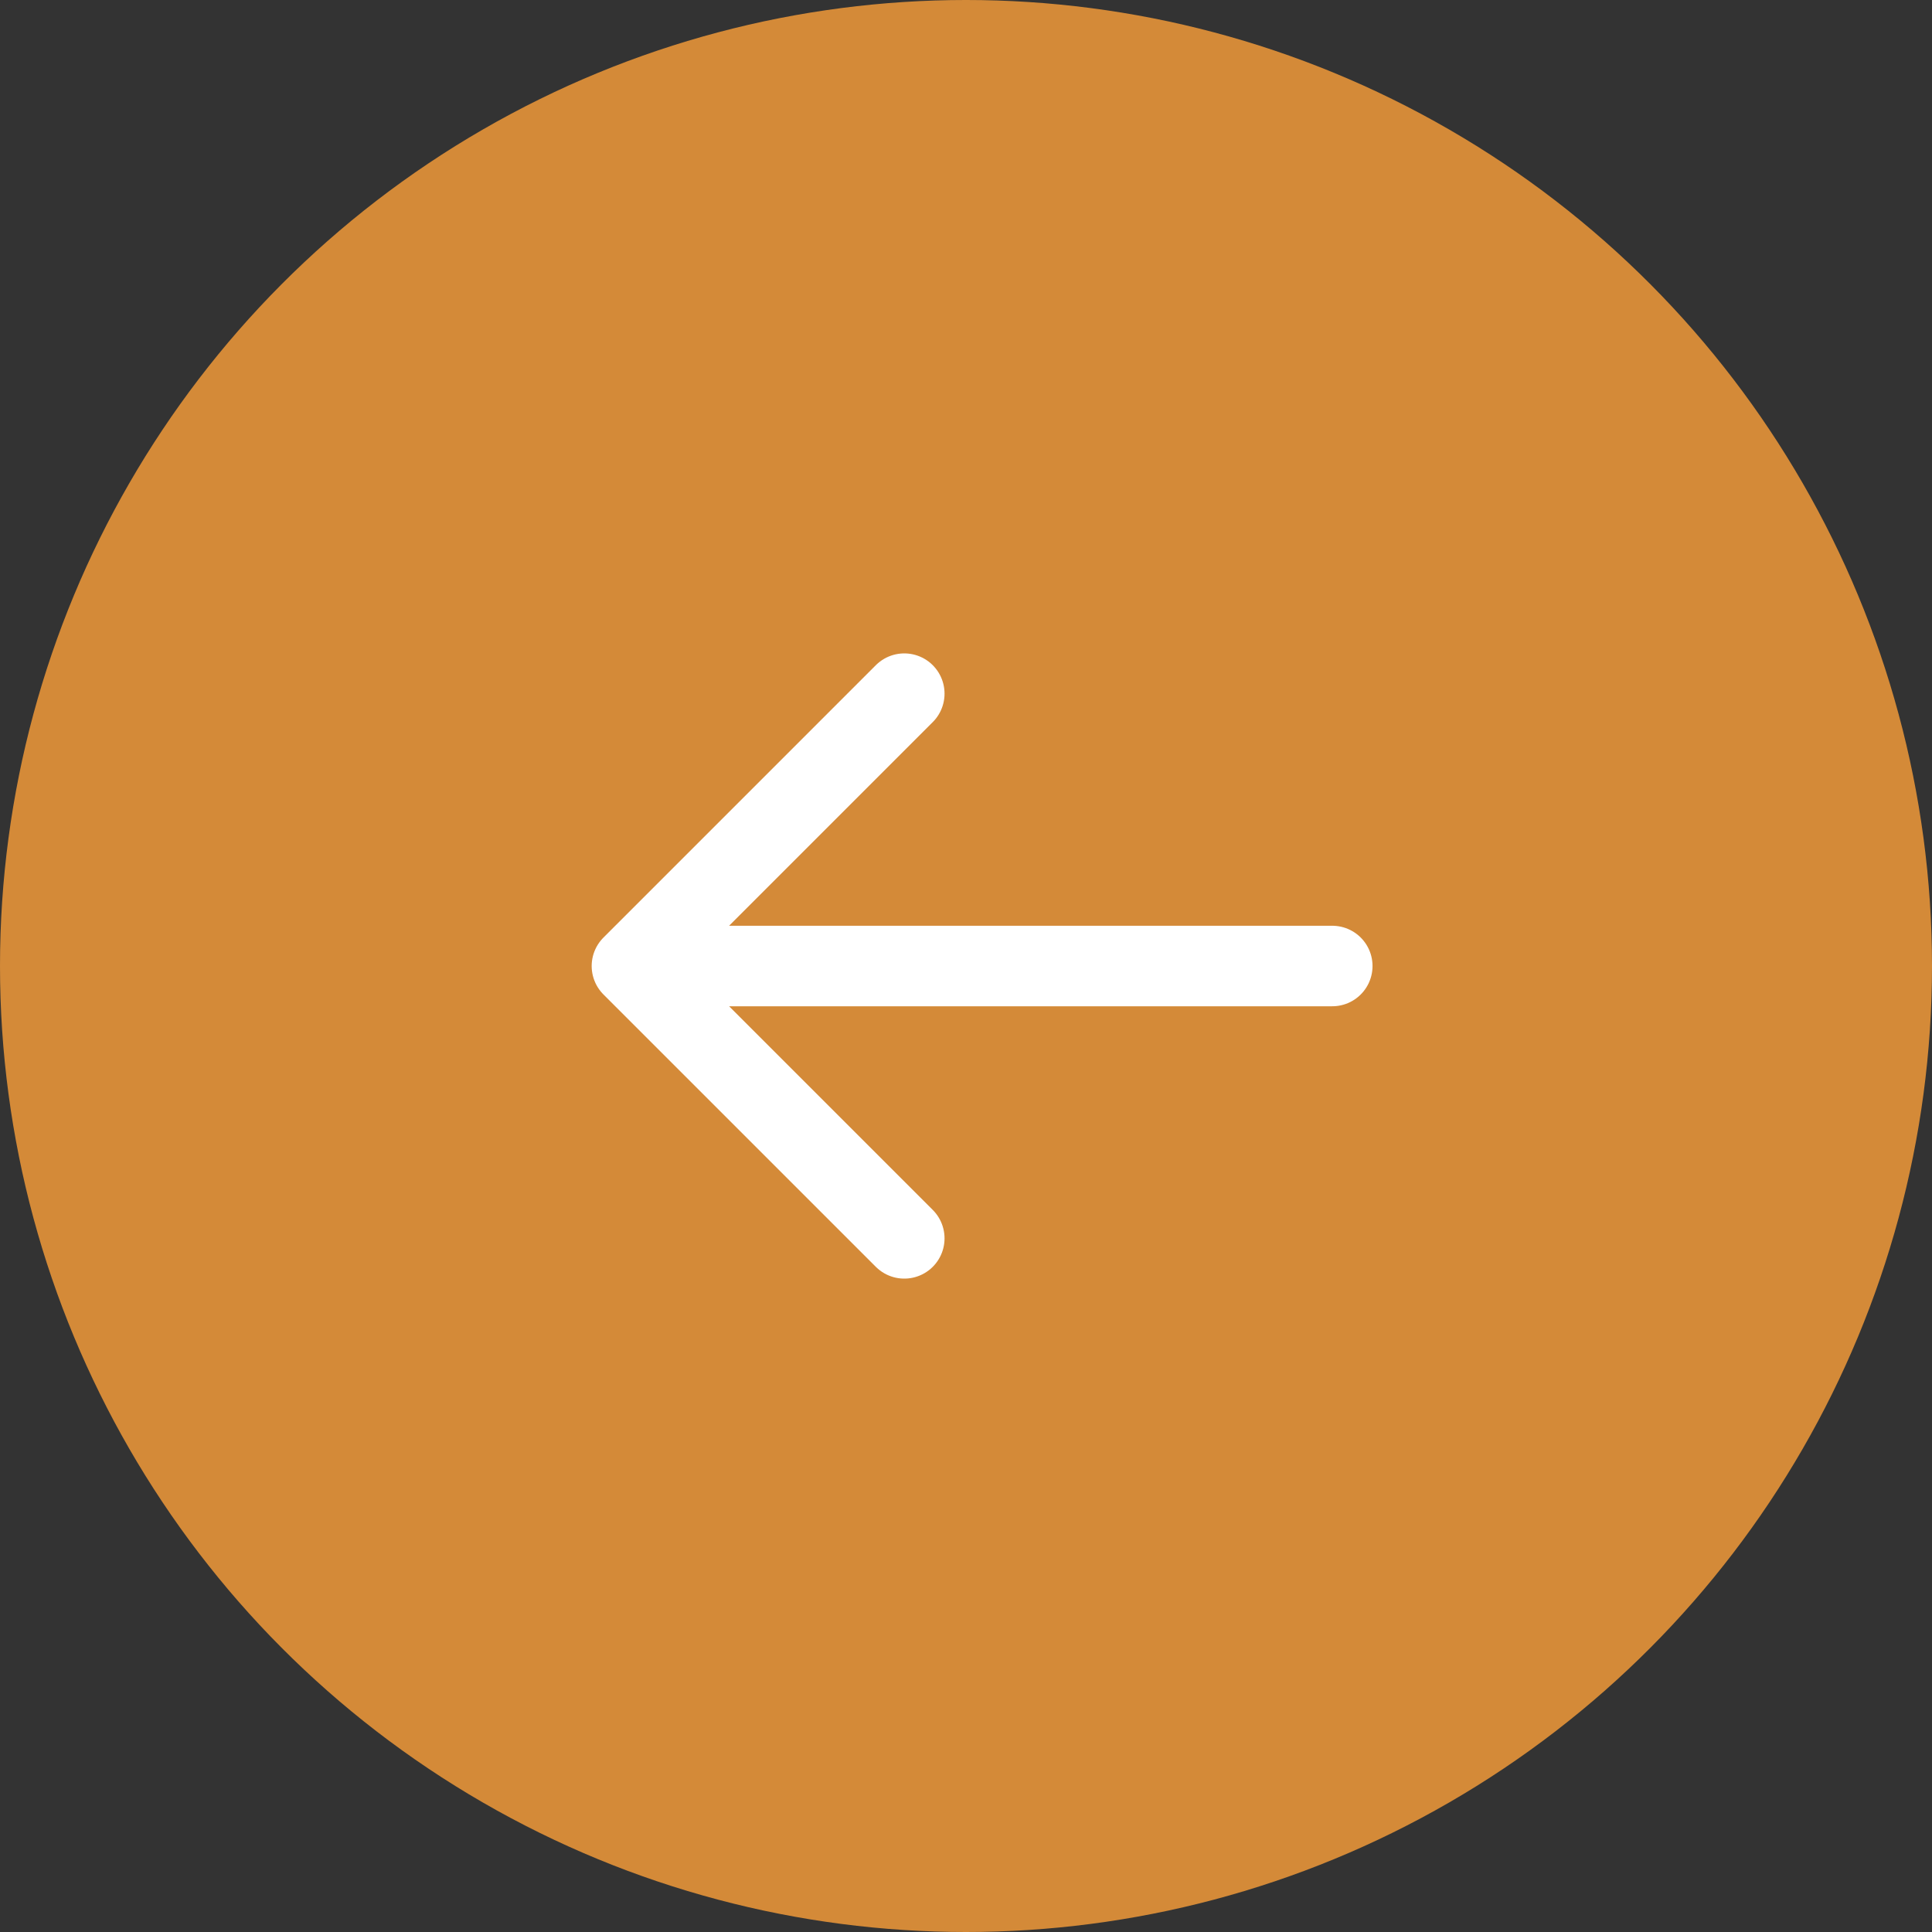 <?xml version="1.0" encoding="UTF-8"?> <svg xmlns="http://www.w3.org/2000/svg" width="120" height="120" viewBox="0 0 120 120" fill="none"><rect x="0" y="0" width="120" height="120" fill="#333333" stroke="none"/><circle cx="60" cy="60" r="60" fill="#D48A38"></circle><path d="M82.75 60.001H39.25M39.25 60.001L56.167 43.084M39.25 60.001L56.167 76.917" stroke="white" stroke-width="5" stroke-linecap="round" stroke-linejoin="round"></path></svg> 